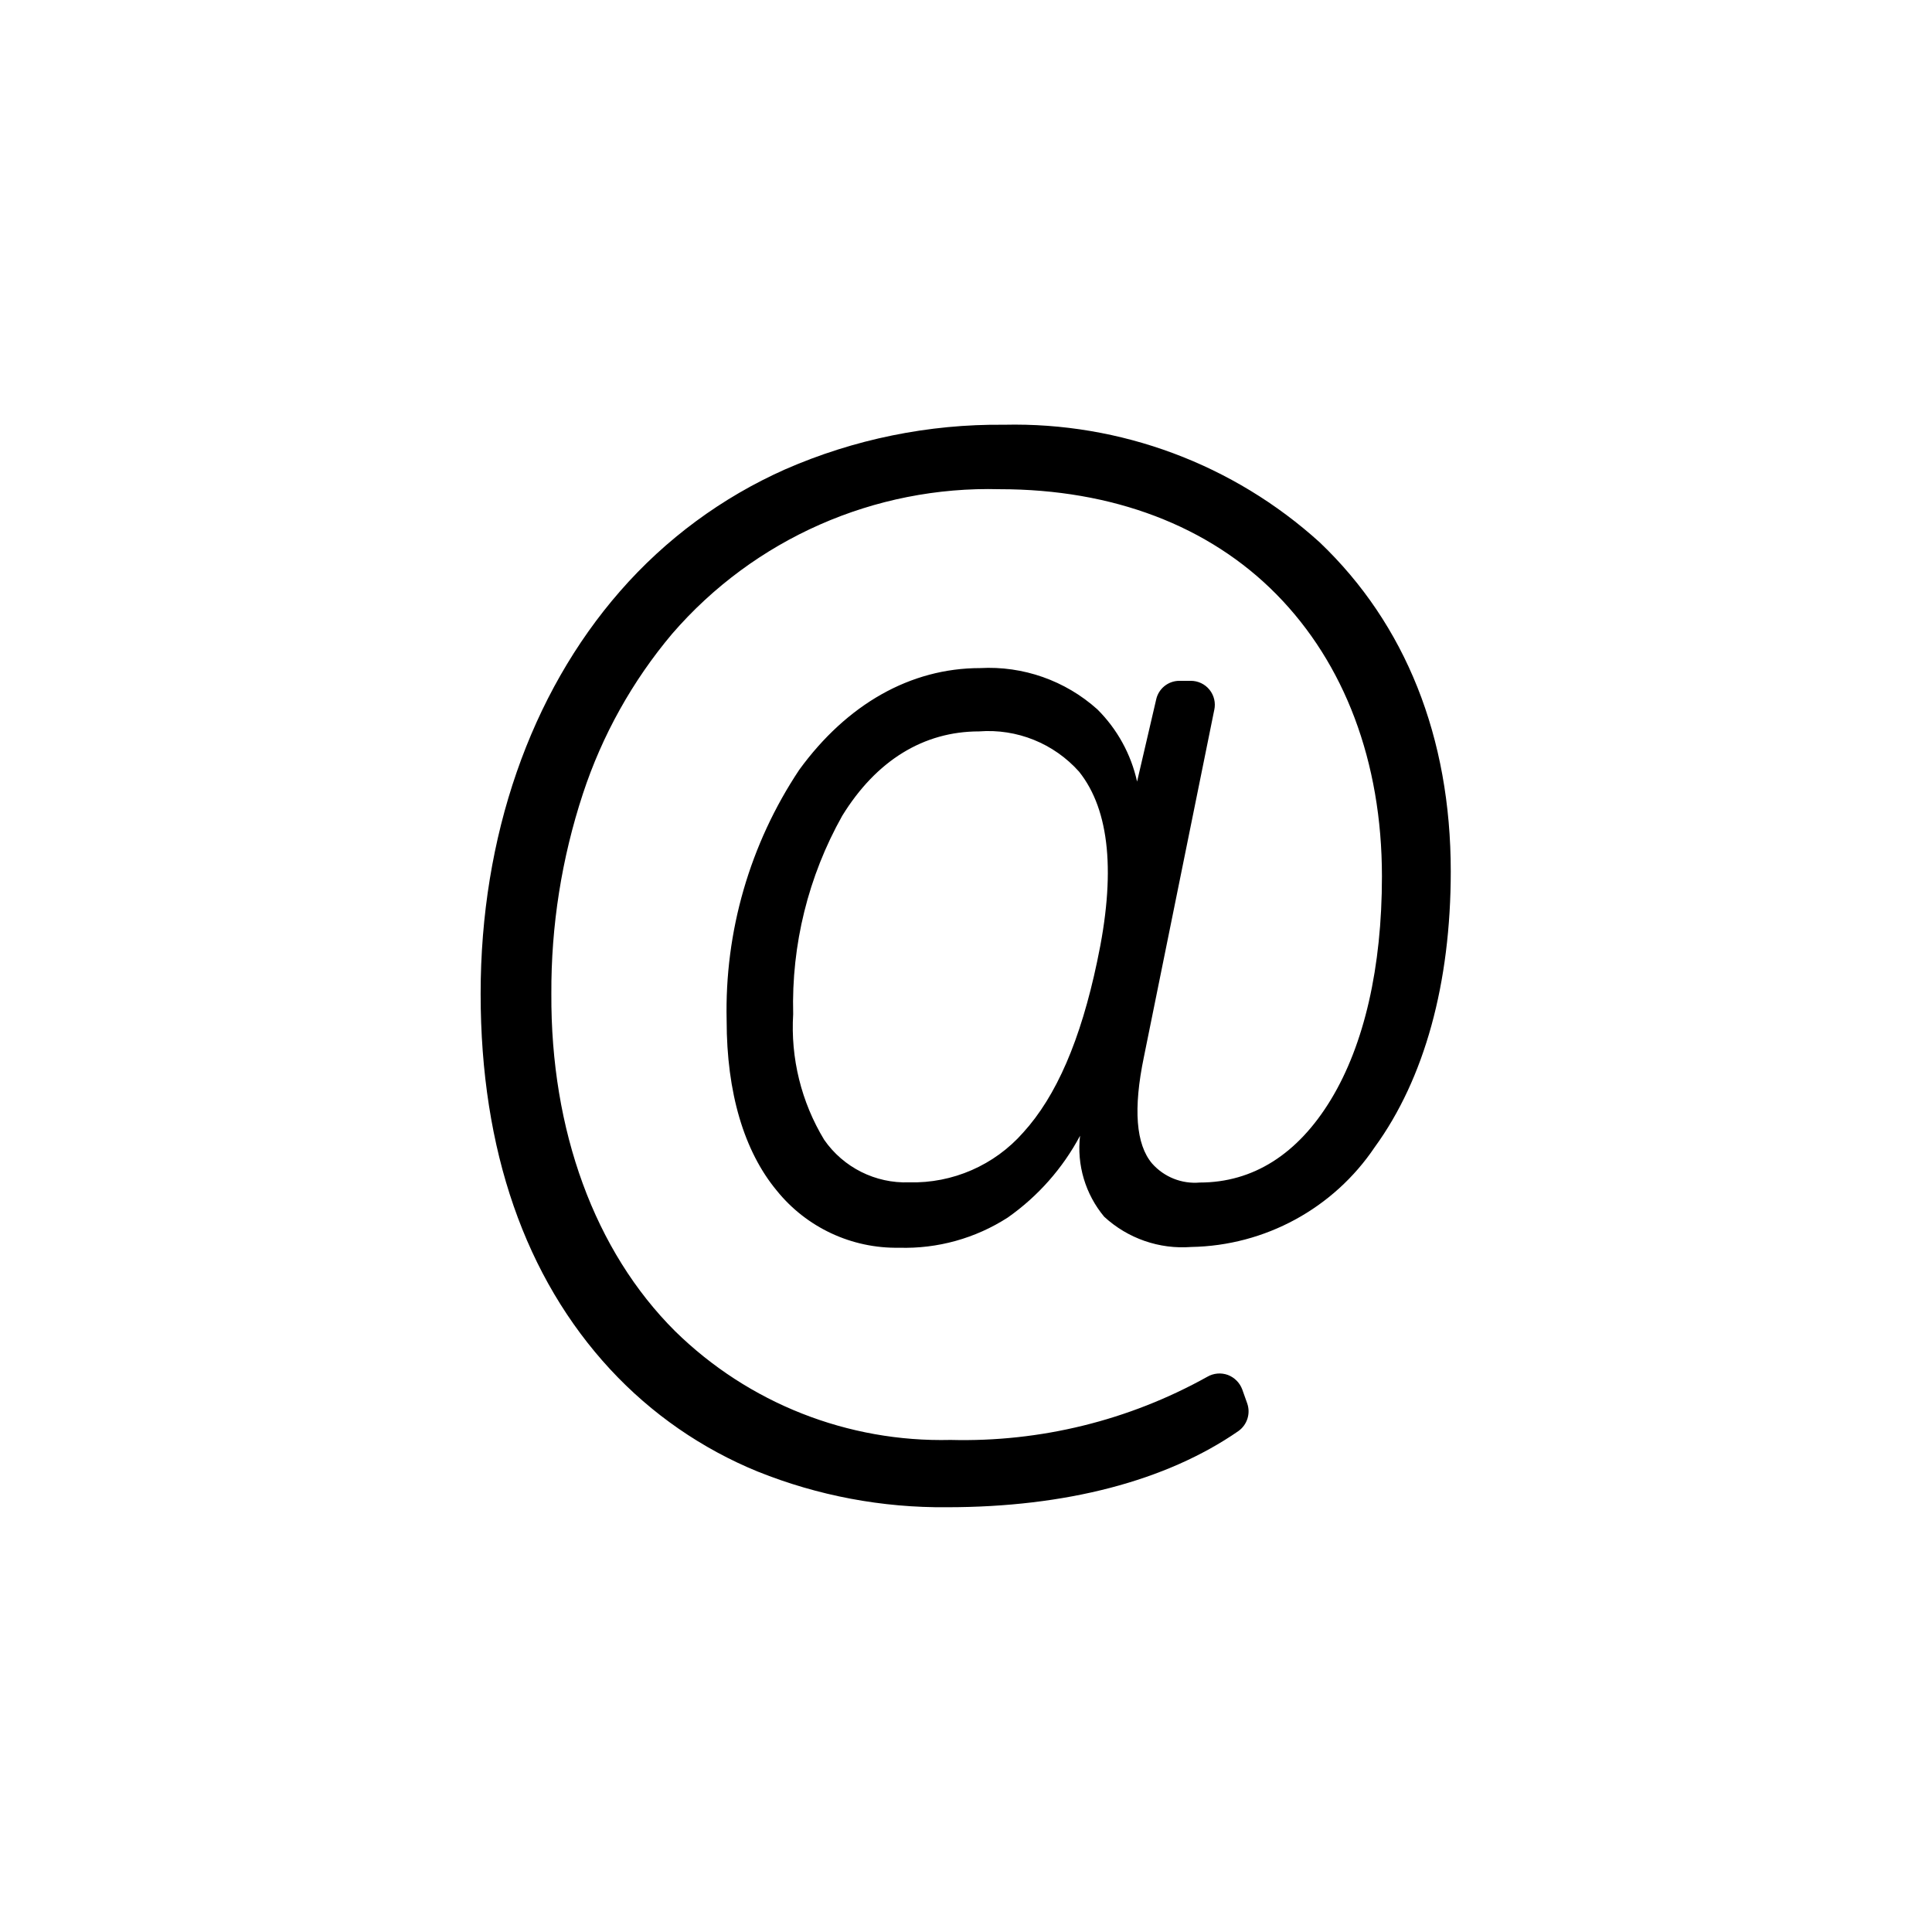 <?xml version="1.0" encoding="UTF-8"?>
<!-- Uploaded to: ICON Repo, www.iconrepo.com, Generator: ICON Repo Mixer Tools -->
<svg fill="#000000" width="800px" height="800px" version="1.1" viewBox="144 144 512 512" xmlns="http://www.w3.org/2000/svg">
 <path d="m344.88 534.01c15.914 6.387 32.93 9.59 50.078 9.422 31.438 0 58.09-6.953 77.184-20.152 2.371-1.652 3.34-4.688 2.367-7.406l-1.309-3.68c-0.664-1.766-2.062-3.164-3.828-3.828-1.801-0.645-3.793-0.461-5.441 0.504-20.766 11.57-44.254 17.344-68.016 16.727-27.23 0.656-53.562-9.738-73.004-28.816-21.309-21.211-32.996-53.203-32.797-89.426-0.09-18.004 2.734-35.902 8.363-53.004 5.098-15.5 13.117-29.883 23.629-42.367 21.734-25.164 53.621-39.234 86.855-38.34 29.875 0 55.418 9.672 73.355 27.91 17.938 18.238 27.91 44.184 27.91 74.715 0 24.082-4.684 44.535-13.504 59.098-8.816 14.559-20.707 22.016-34.762 22.016h0.004c-4.777 0.422-9.469-1.449-12.648-5.039-4.281-5.039-5.039-14.461-2.168-28.266l18.641-91.945 0.004 0.004c0.414-1.887-0.055-3.859-1.27-5.359s-3.047-2.363-4.981-2.352h-3.023 0.004c-2.984 0.012-5.551 2.117-6.148 5.039l-5.039 21.664c-1.602-7.258-5.258-13.902-10.527-19.145-8.5-7.629-19.684-11.562-31.086-10.934-18.438 0-35.266 9.574-47.914 26.953-13.082 19.652-19.805 42.852-19.242 66.453 0 19.043 4.586 34.613 13.301 45.09 7.887 9.766 19.844 15.344 32.395 15.117 10.195 0.309 20.242-2.484 28.816-8.012 7.992-5.621 14.551-13.043 19.145-21.664-0.902 7.731 1.414 15.488 6.398 21.461 6.246 5.762 14.605 8.664 23.074 8.012 19.555-0.344 37.707-10.219 48.617-26.449 13.199-18.137 20.152-43.43 20.152-73.102 0-35.52-11.992-65.496-34.711-87.16-22.867-20.738-52.824-31.902-83.684-31.188-19.965-0.203-39.746 3.832-58.039 11.84-16.73 7.445-31.637 18.449-43.68 32.246-23.832 27.258-36.98 65.141-36.98 106.71 0 41.562 11.891 75.27 34.359 99.555v-0.004c10.914 11.785 24.273 21.039 39.148 27.105zm89.879-135.22c-4.383 20.859-10.832 35.719-19.598 45.344-7.621 8.664-18.695 13.5-30.23 13.199-8.938 0.32-17.426-3.934-22.52-11.285-6.059-10.008-8.926-21.625-8.211-33.301-0.484-18.367 4.004-36.527 12.996-52.547 9.02-14.66 21.562-22.371 36.273-22.371h0.004c10.016-0.77 19.816 3.18 26.5 10.68 8.16 10.23 9.773 27.105 4.785 50.281z"/>
</svg>